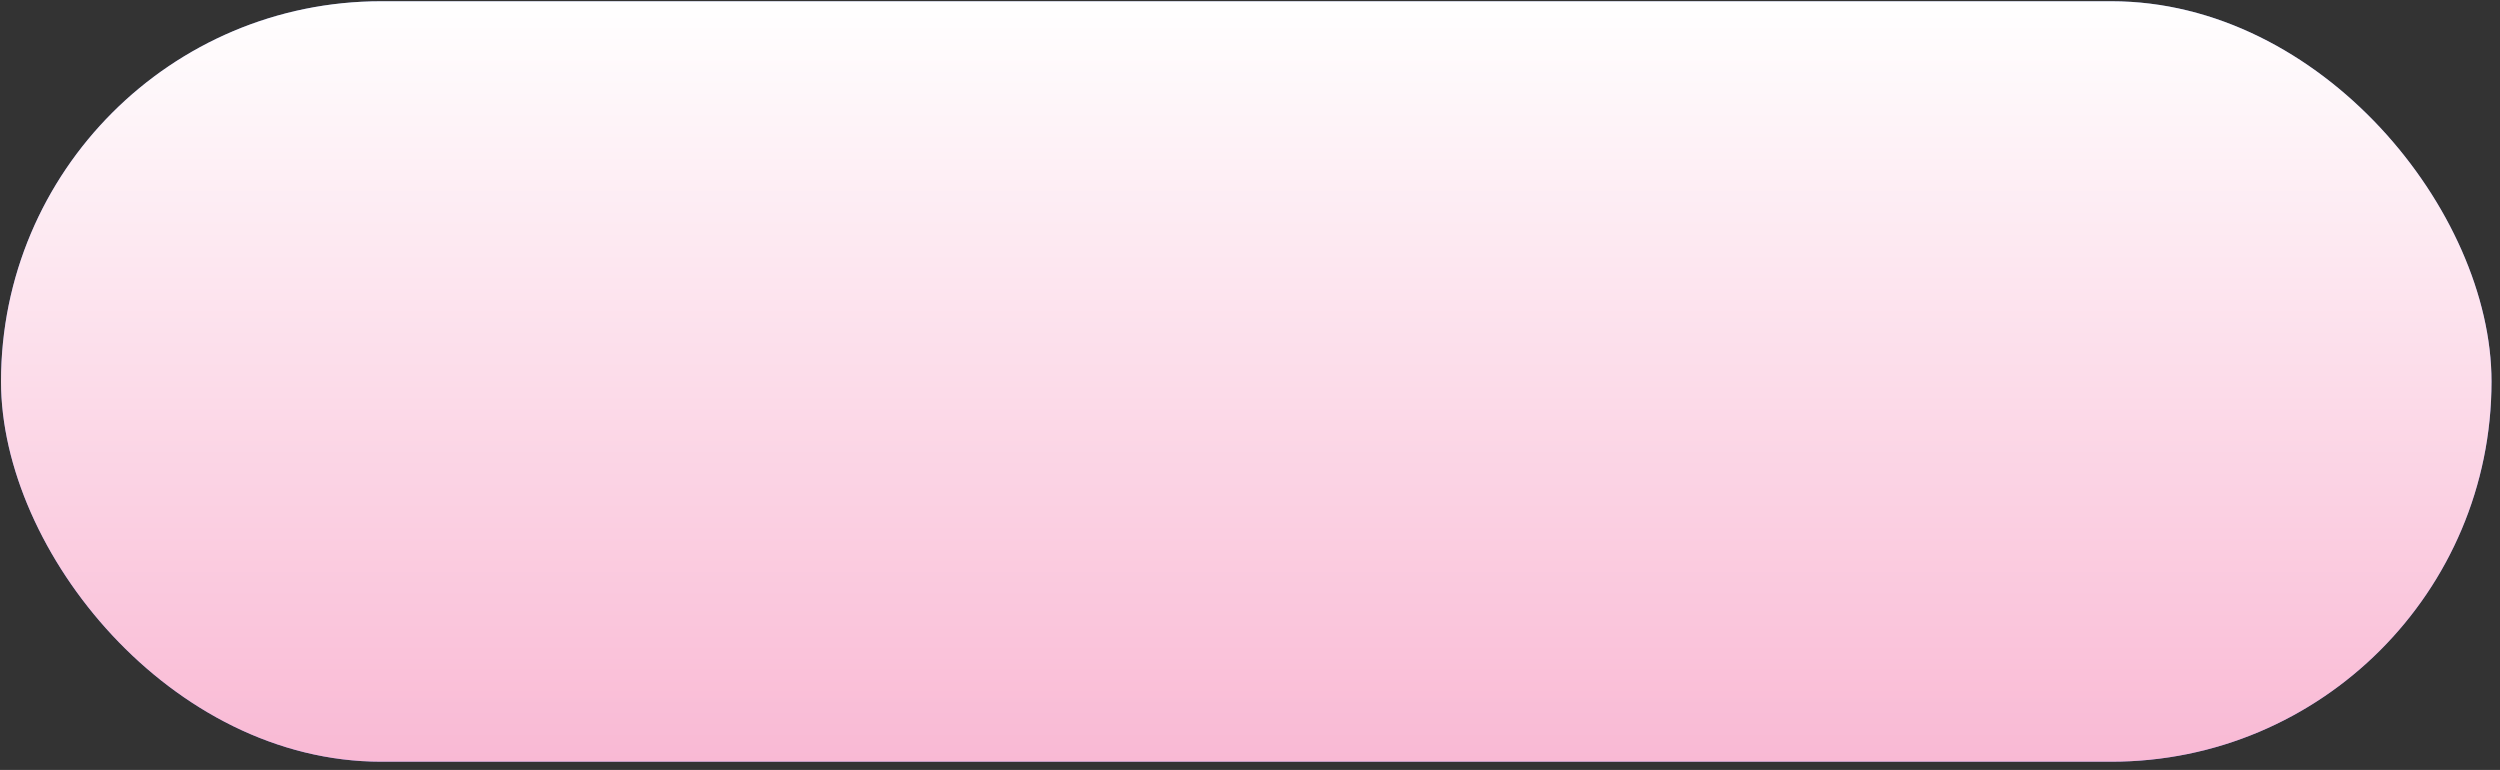 <?xml version="1.0" encoding="UTF-8"?> <svg xmlns="http://www.w3.org/2000/svg" width="263" height="81" viewBox="0 0 263 81" fill="none"><rect x="0" y="0" width="263" height="81" fill="#333333" stroke="none"/> <rect x="0.107" y="0.131" width="262" height="80" rx="40" fill="url(#paint0_linear)"></rect> <rect x="0.107" y="0.131" width="262" height="80" rx="40" fill="url(#paint1_linear)"></rect> <defs> <linearGradient id="paint0_linear" x1="131.107" y1="0.131" x2="131.107" y2="80.131" gradientUnits="userSpaceOnUse"> <stop stop-color="#6471B8"></stop> <stop offset="0.995" stop-color="#6375D6"></stop> </linearGradient> <linearGradient id="paint1_linear" x1="131.107" y1="0.131" x2="131.107" y2="80.131" gradientUnits="userSpaceOnUse"> <stop stop-color="white"></stop> <stop offset="1" stop-color="#F9B9D4"></stop> </linearGradient> </defs> </svg> 